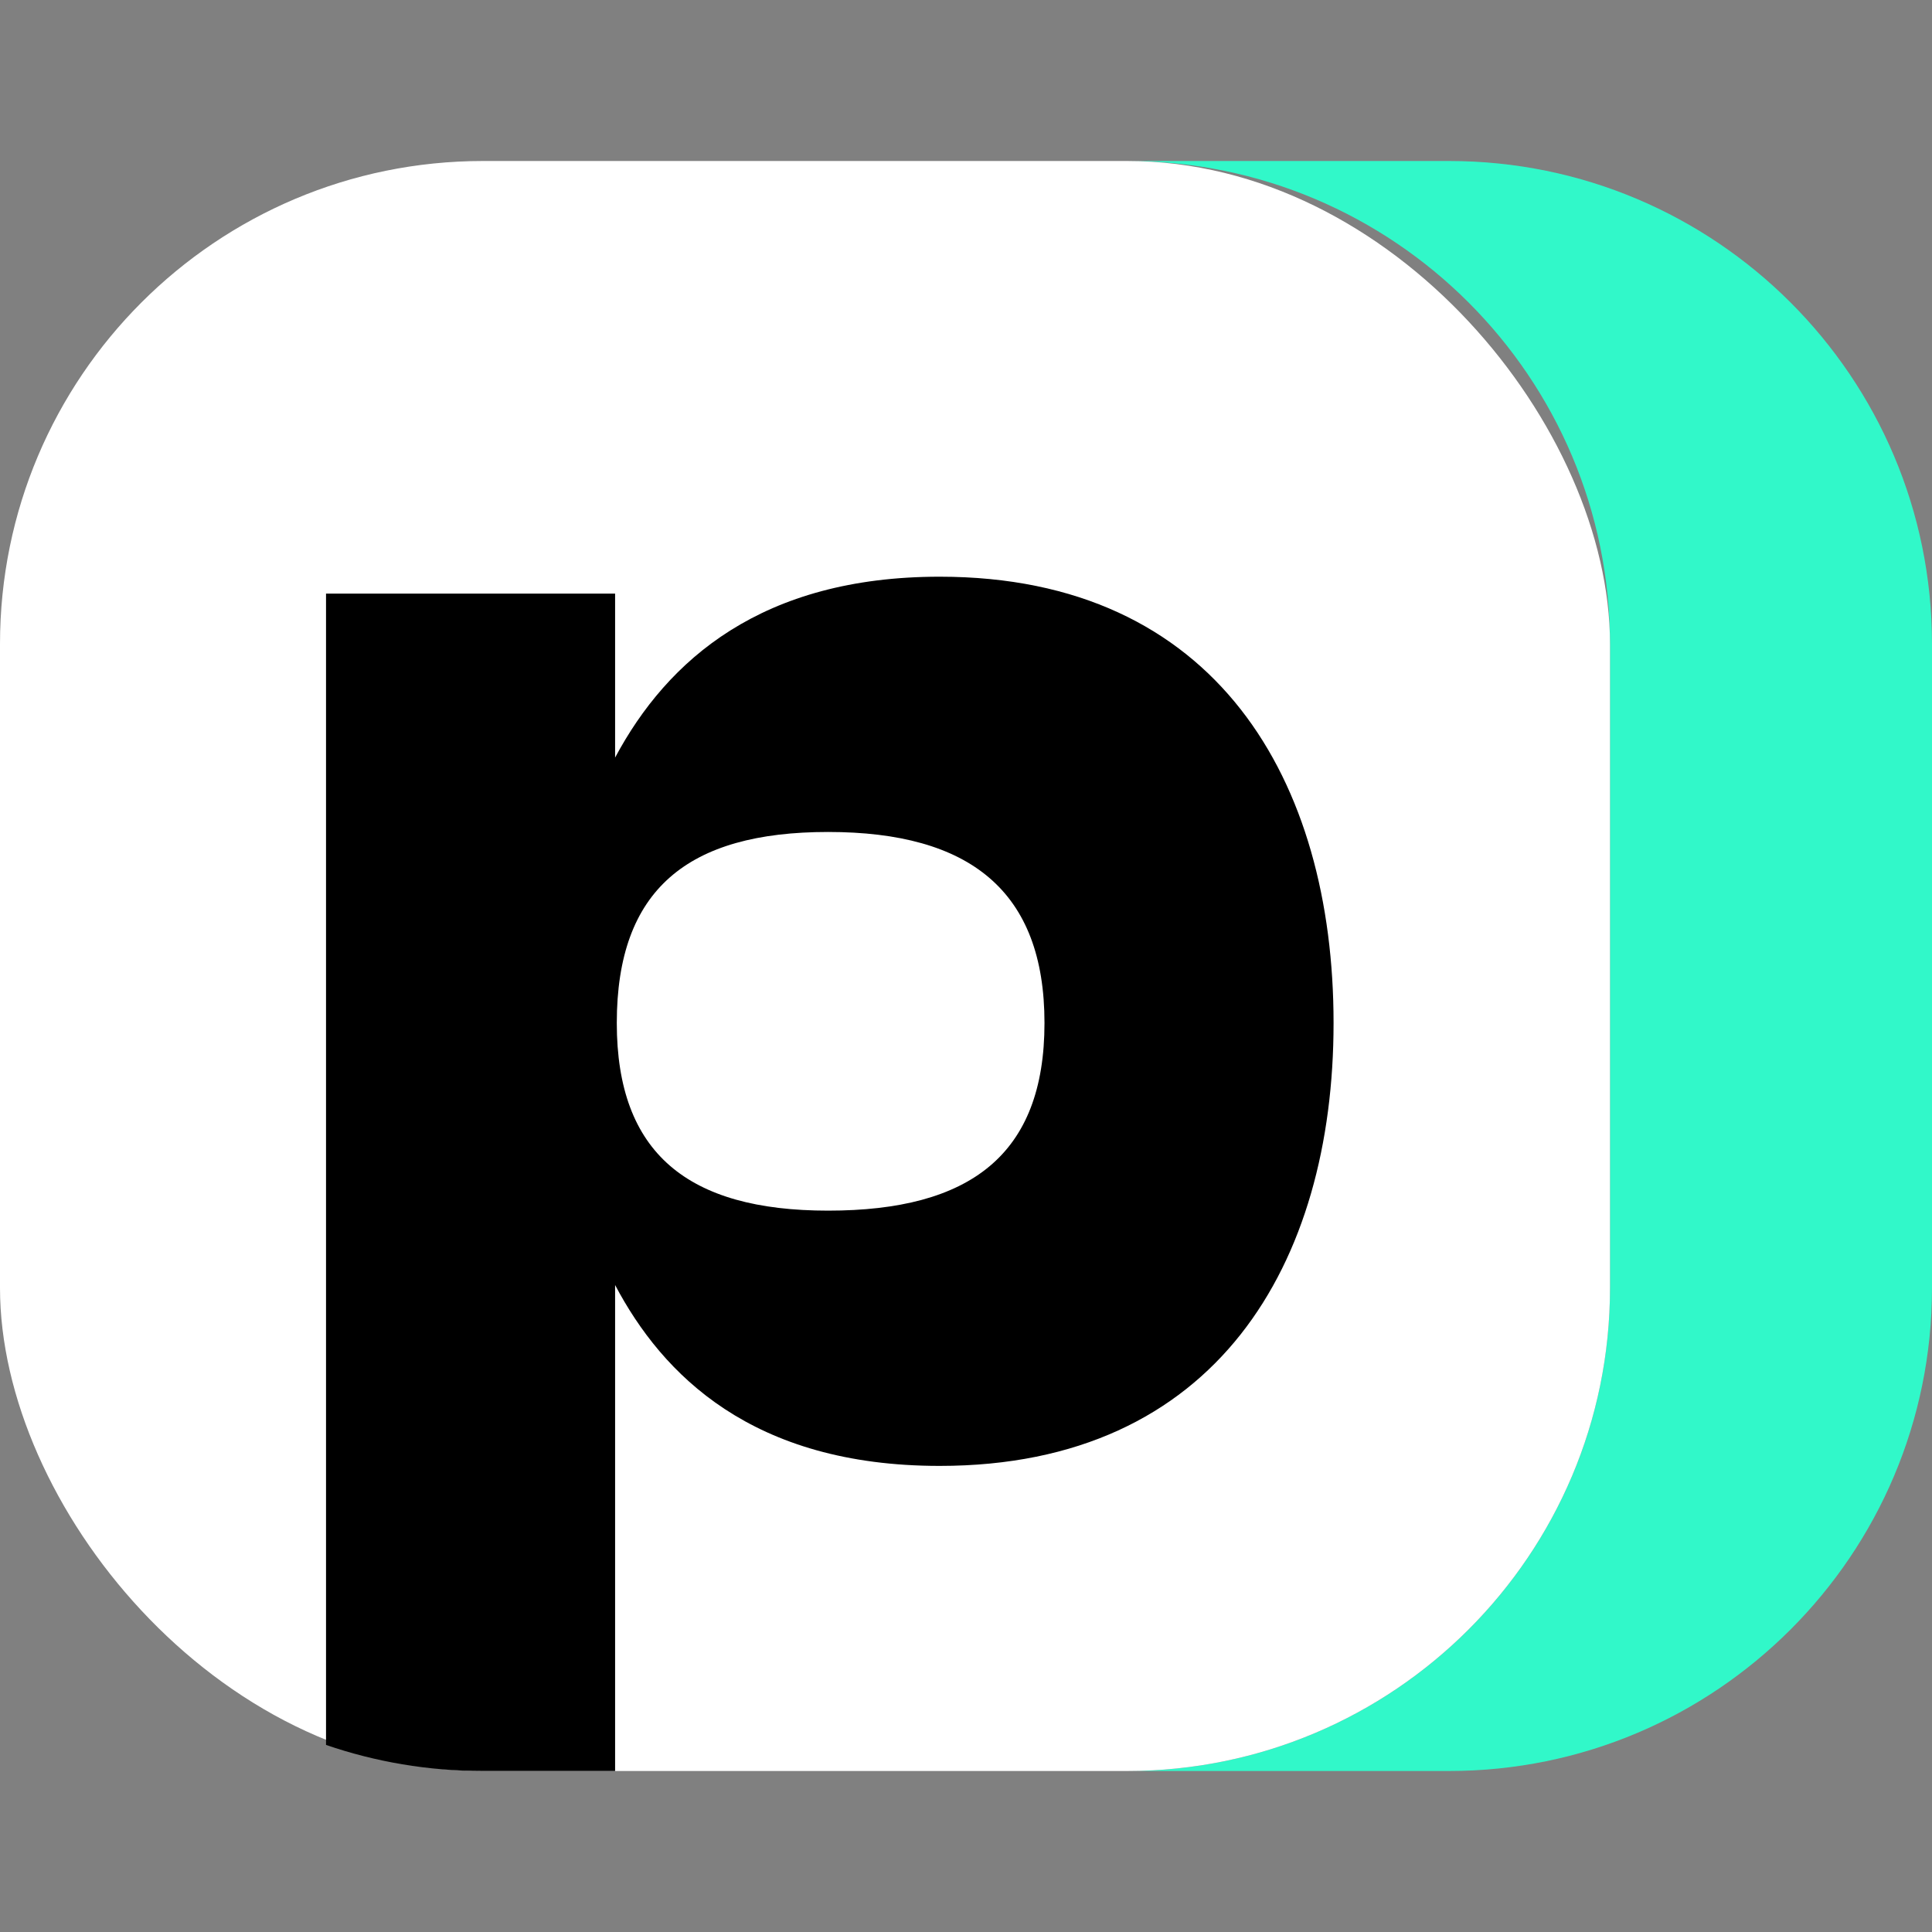 <svg width="24" height="24" viewBox="0 0 24 24" fill="none" xmlns="http://www.w3.org/2000/svg">
<rect x="0" y="0" width="24" height="24" fill="#808080" stroke="none"/>
<path fill-rule="evenodd" clip-rule="evenodd" d="M14 22H18C21.314 22 24 19.314 24 16V8C24 4.686 21.314 2 18 2H14C17.314 2 20 4.686 20 8V16C20 19.314 17.314 22 14 22Z" fill="#31F8C9"/>
<rect y="2" width="20" height="20" rx="6" fill="white"/>
<path fill-rule="evenodd" clip-rule="evenodd" d="M6 22H7.641V15.963C8.229 17.076 9.342 18.21 11.673 18.21C15.117 18.21 16.566 15.69 16.566 12.708C16.566 9.705 15.117 7.164 11.673 7.164C9.468 7.164 8.292 8.193 7.641 9.411V7.374H4.05V21.676C4.661 21.886 5.317 22 6 22ZM10.287 15.039C8.544 15.039 7.662 14.325 7.662 12.708C7.662 11.049 8.544 10.335 10.287 10.335C12.051 10.335 12.975 11.07 12.975 12.708C12.975 14.346 12.051 15.039 10.287 15.039Z" fill="black"/>
</svg>
